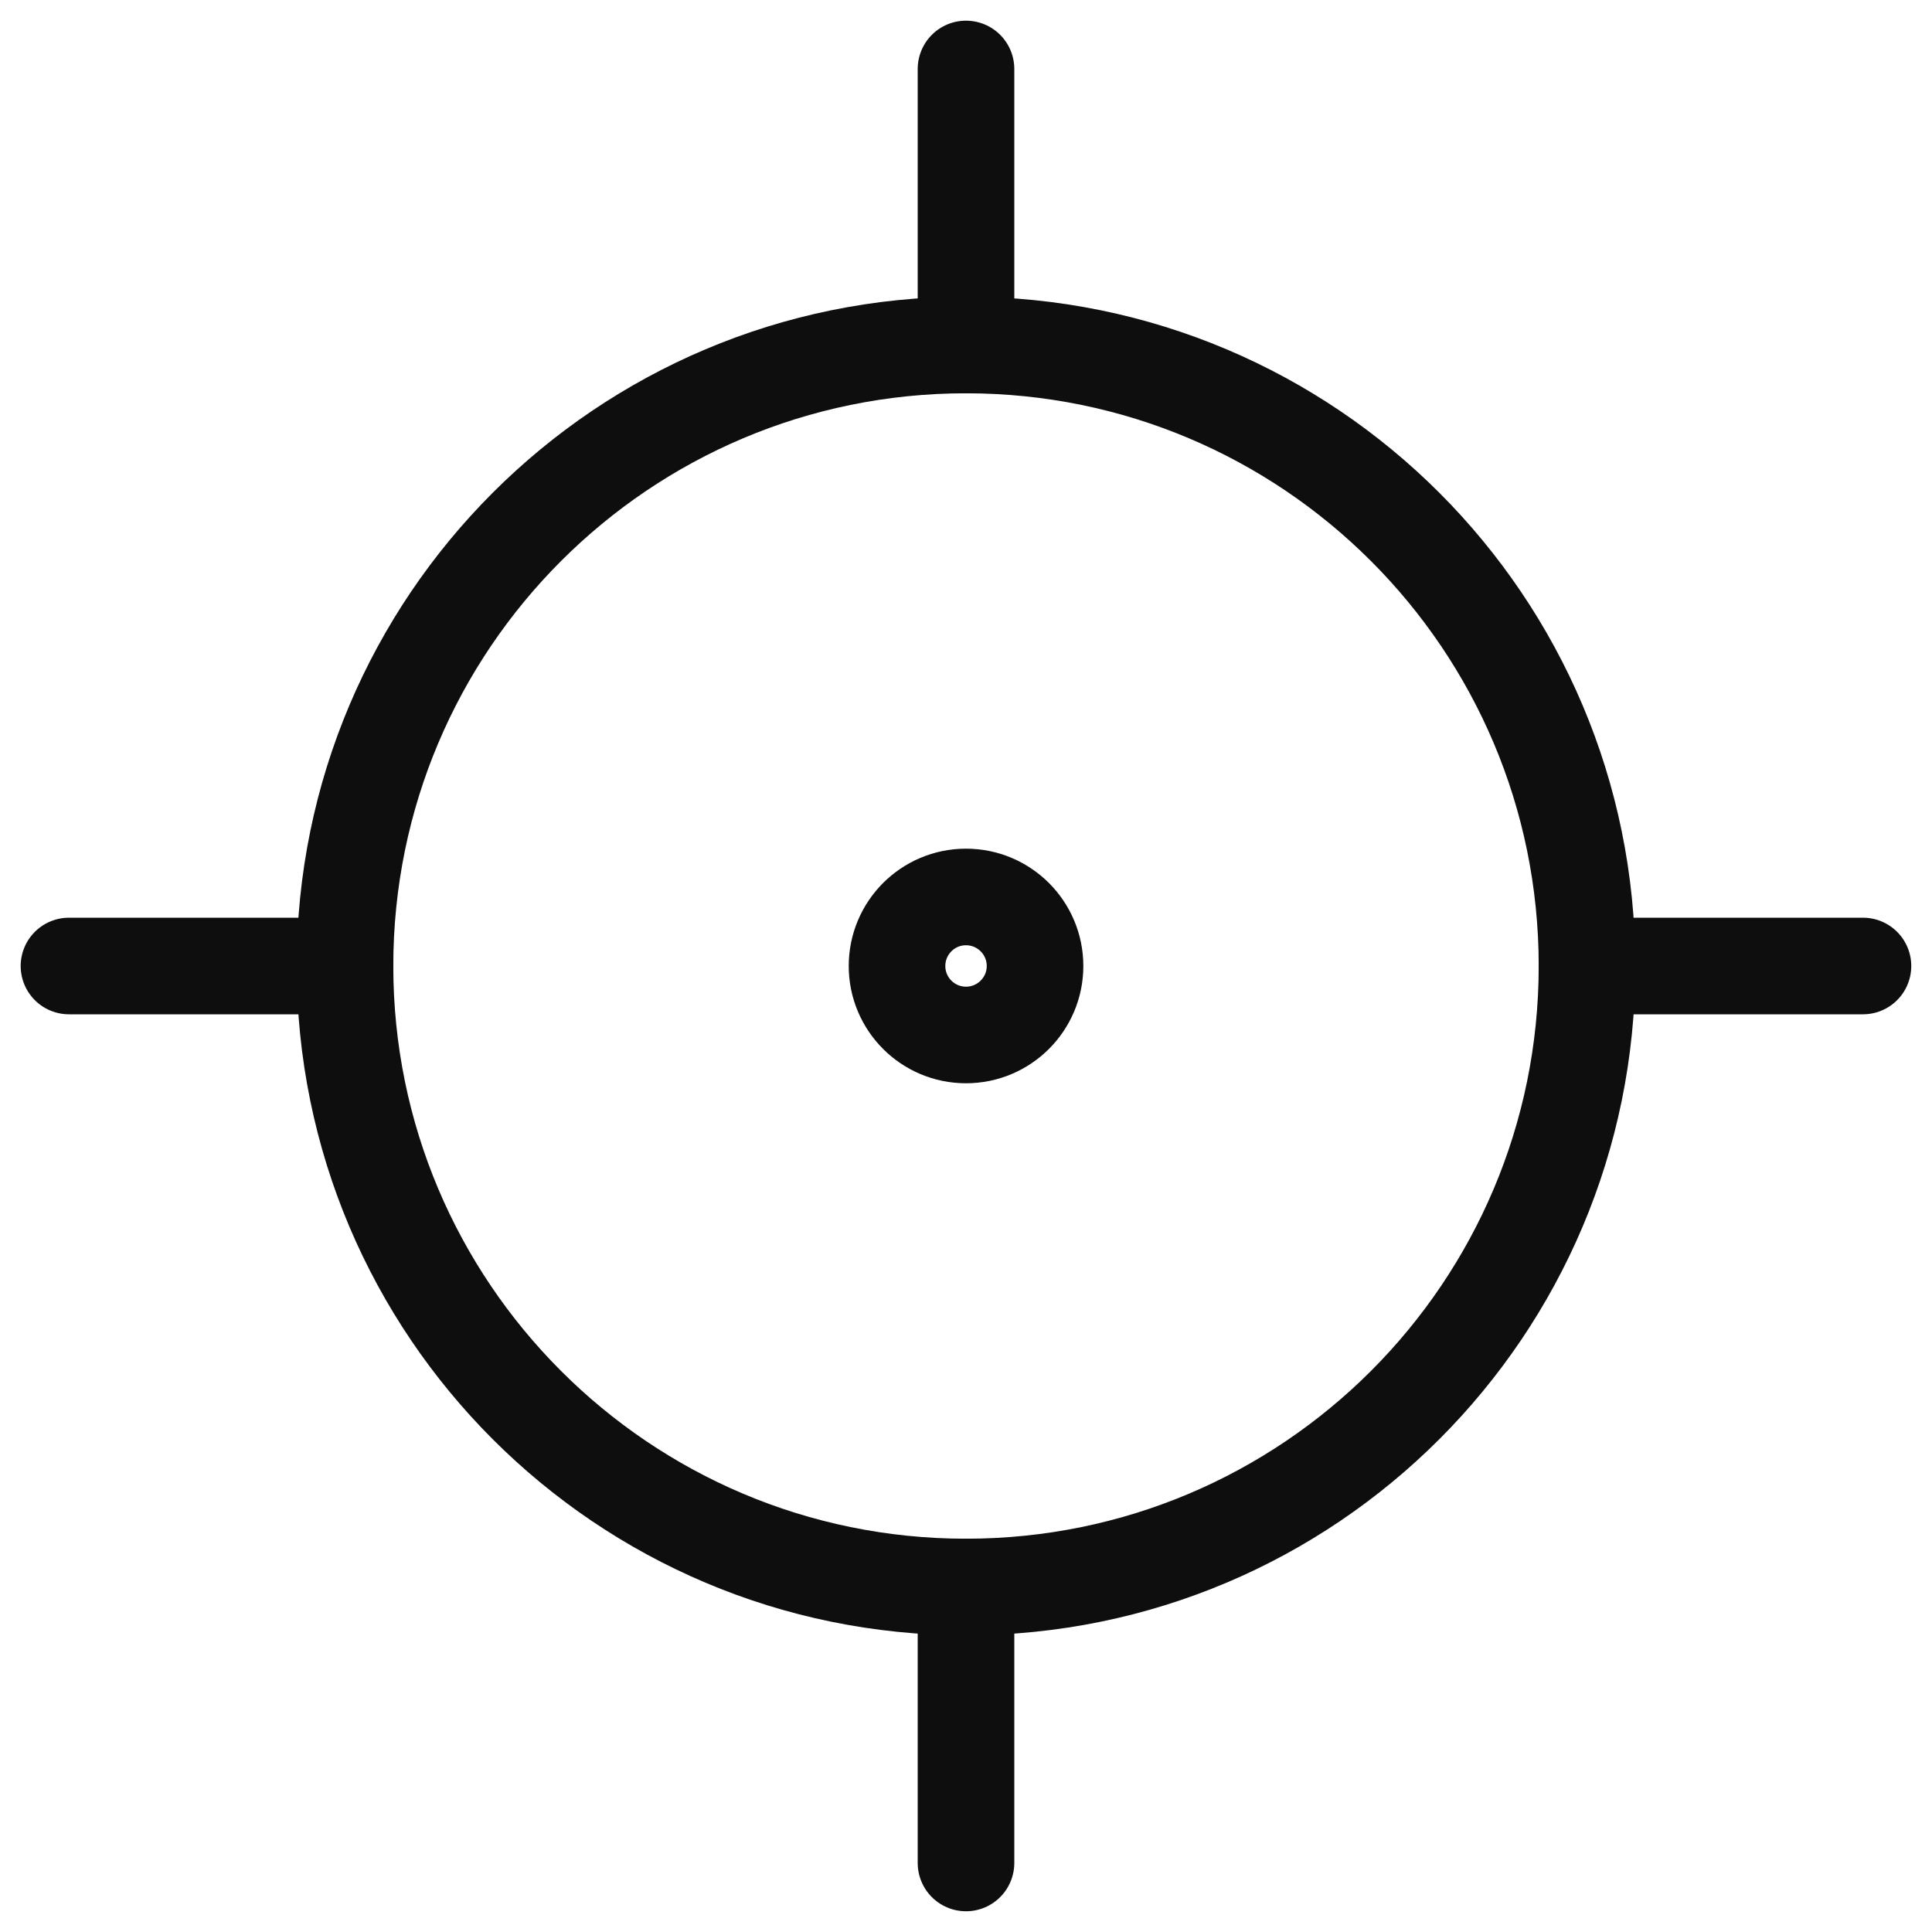 <svg width="30" height="30" viewBox="0 0 30 30" fill="none" xmlns="http://www.w3.org/2000/svg">
<g clip-path="url(#clip0_427_114)">
<path d="M15 24.643C20.326 24.643 24.643 20.325 24.643 15C24.643 9.674 20.326 5.357 15 5.357C9.675 5.357 5.357 9.674 5.357 15C5.357 20.325 9.675 24.643 15 24.643Z" stroke="#0E0E0E" stroke-width="1.5" stroke-linecap="round" stroke-linejoin="round"/>
<path d="M15 16.071C15.592 16.071 16.072 15.591 16.072 15C16.072 14.408 15.592 13.928 15 13.928C14.408 13.928 13.929 14.408 13.929 15C13.929 15.591 14.408 16.071 15 16.071Z" stroke="#0E0E0E" stroke-width="1.5" stroke-linecap="round" stroke-linejoin="round"/>
<path d="M15 5.357V1.071" stroke="#0E0E0E" stroke-width="1.5" stroke-linecap="round" stroke-linejoin="round"/>
<path d="M15 28.928V24.643" stroke="#0E0E0E" stroke-width="1.5" stroke-linecap="round" stroke-linejoin="round"/>
<path d="M24.643 15H28.928" stroke="#0E0E0E" stroke-width="1.5" stroke-linecap="round" stroke-linejoin="round"/>
<path d="M1.071 15H5.357" stroke="#0E0E0E" stroke-width="1.5" stroke-linecap="round" stroke-linejoin="round"/>
</g>
<defs>
<clipPath id="clip0_427_114">
<rect width="30" height="30" fill="white"/>
</clipPath>
</defs>
</svg>
